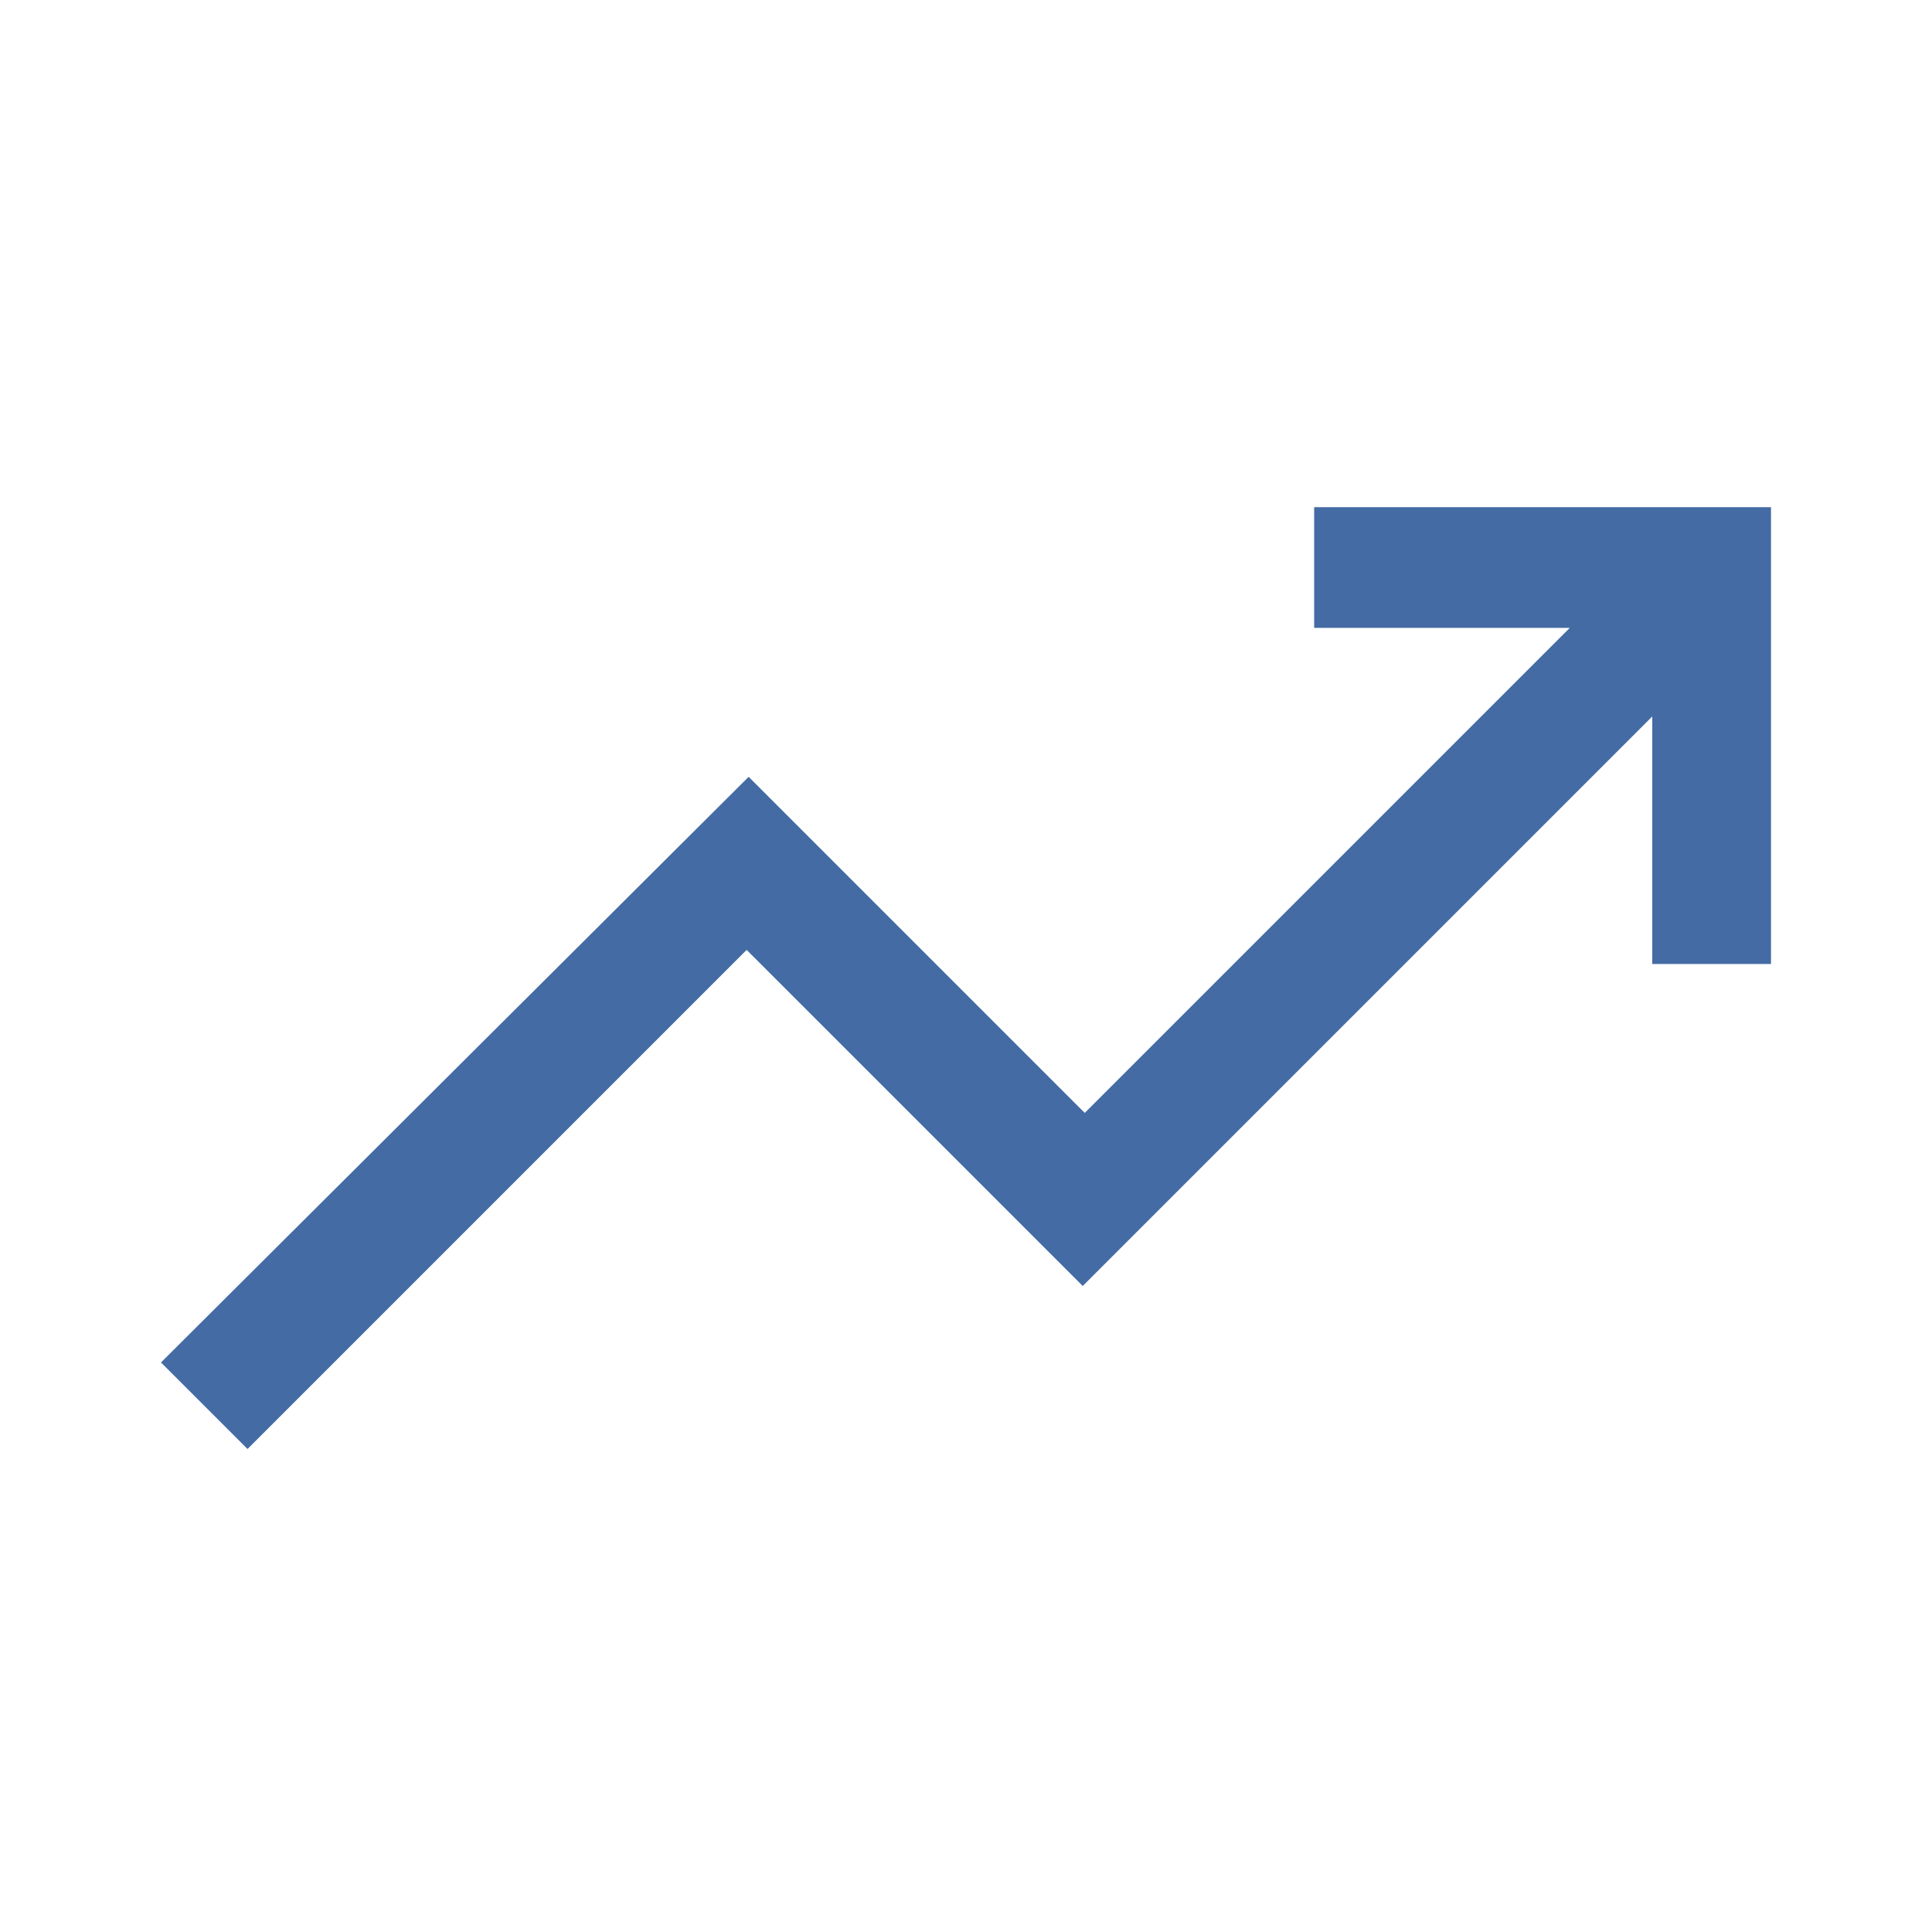 <svg xmlns="http://www.w3.org/2000/svg" height="48px" viewBox="0 -960 960 960" width="48px" fill="#446ba4"><path d="m123-240-43-43 292-291 167 167 241-241H653v-60h227v227h-59v-123L538-321 371-488 123-240Z"/></svg>